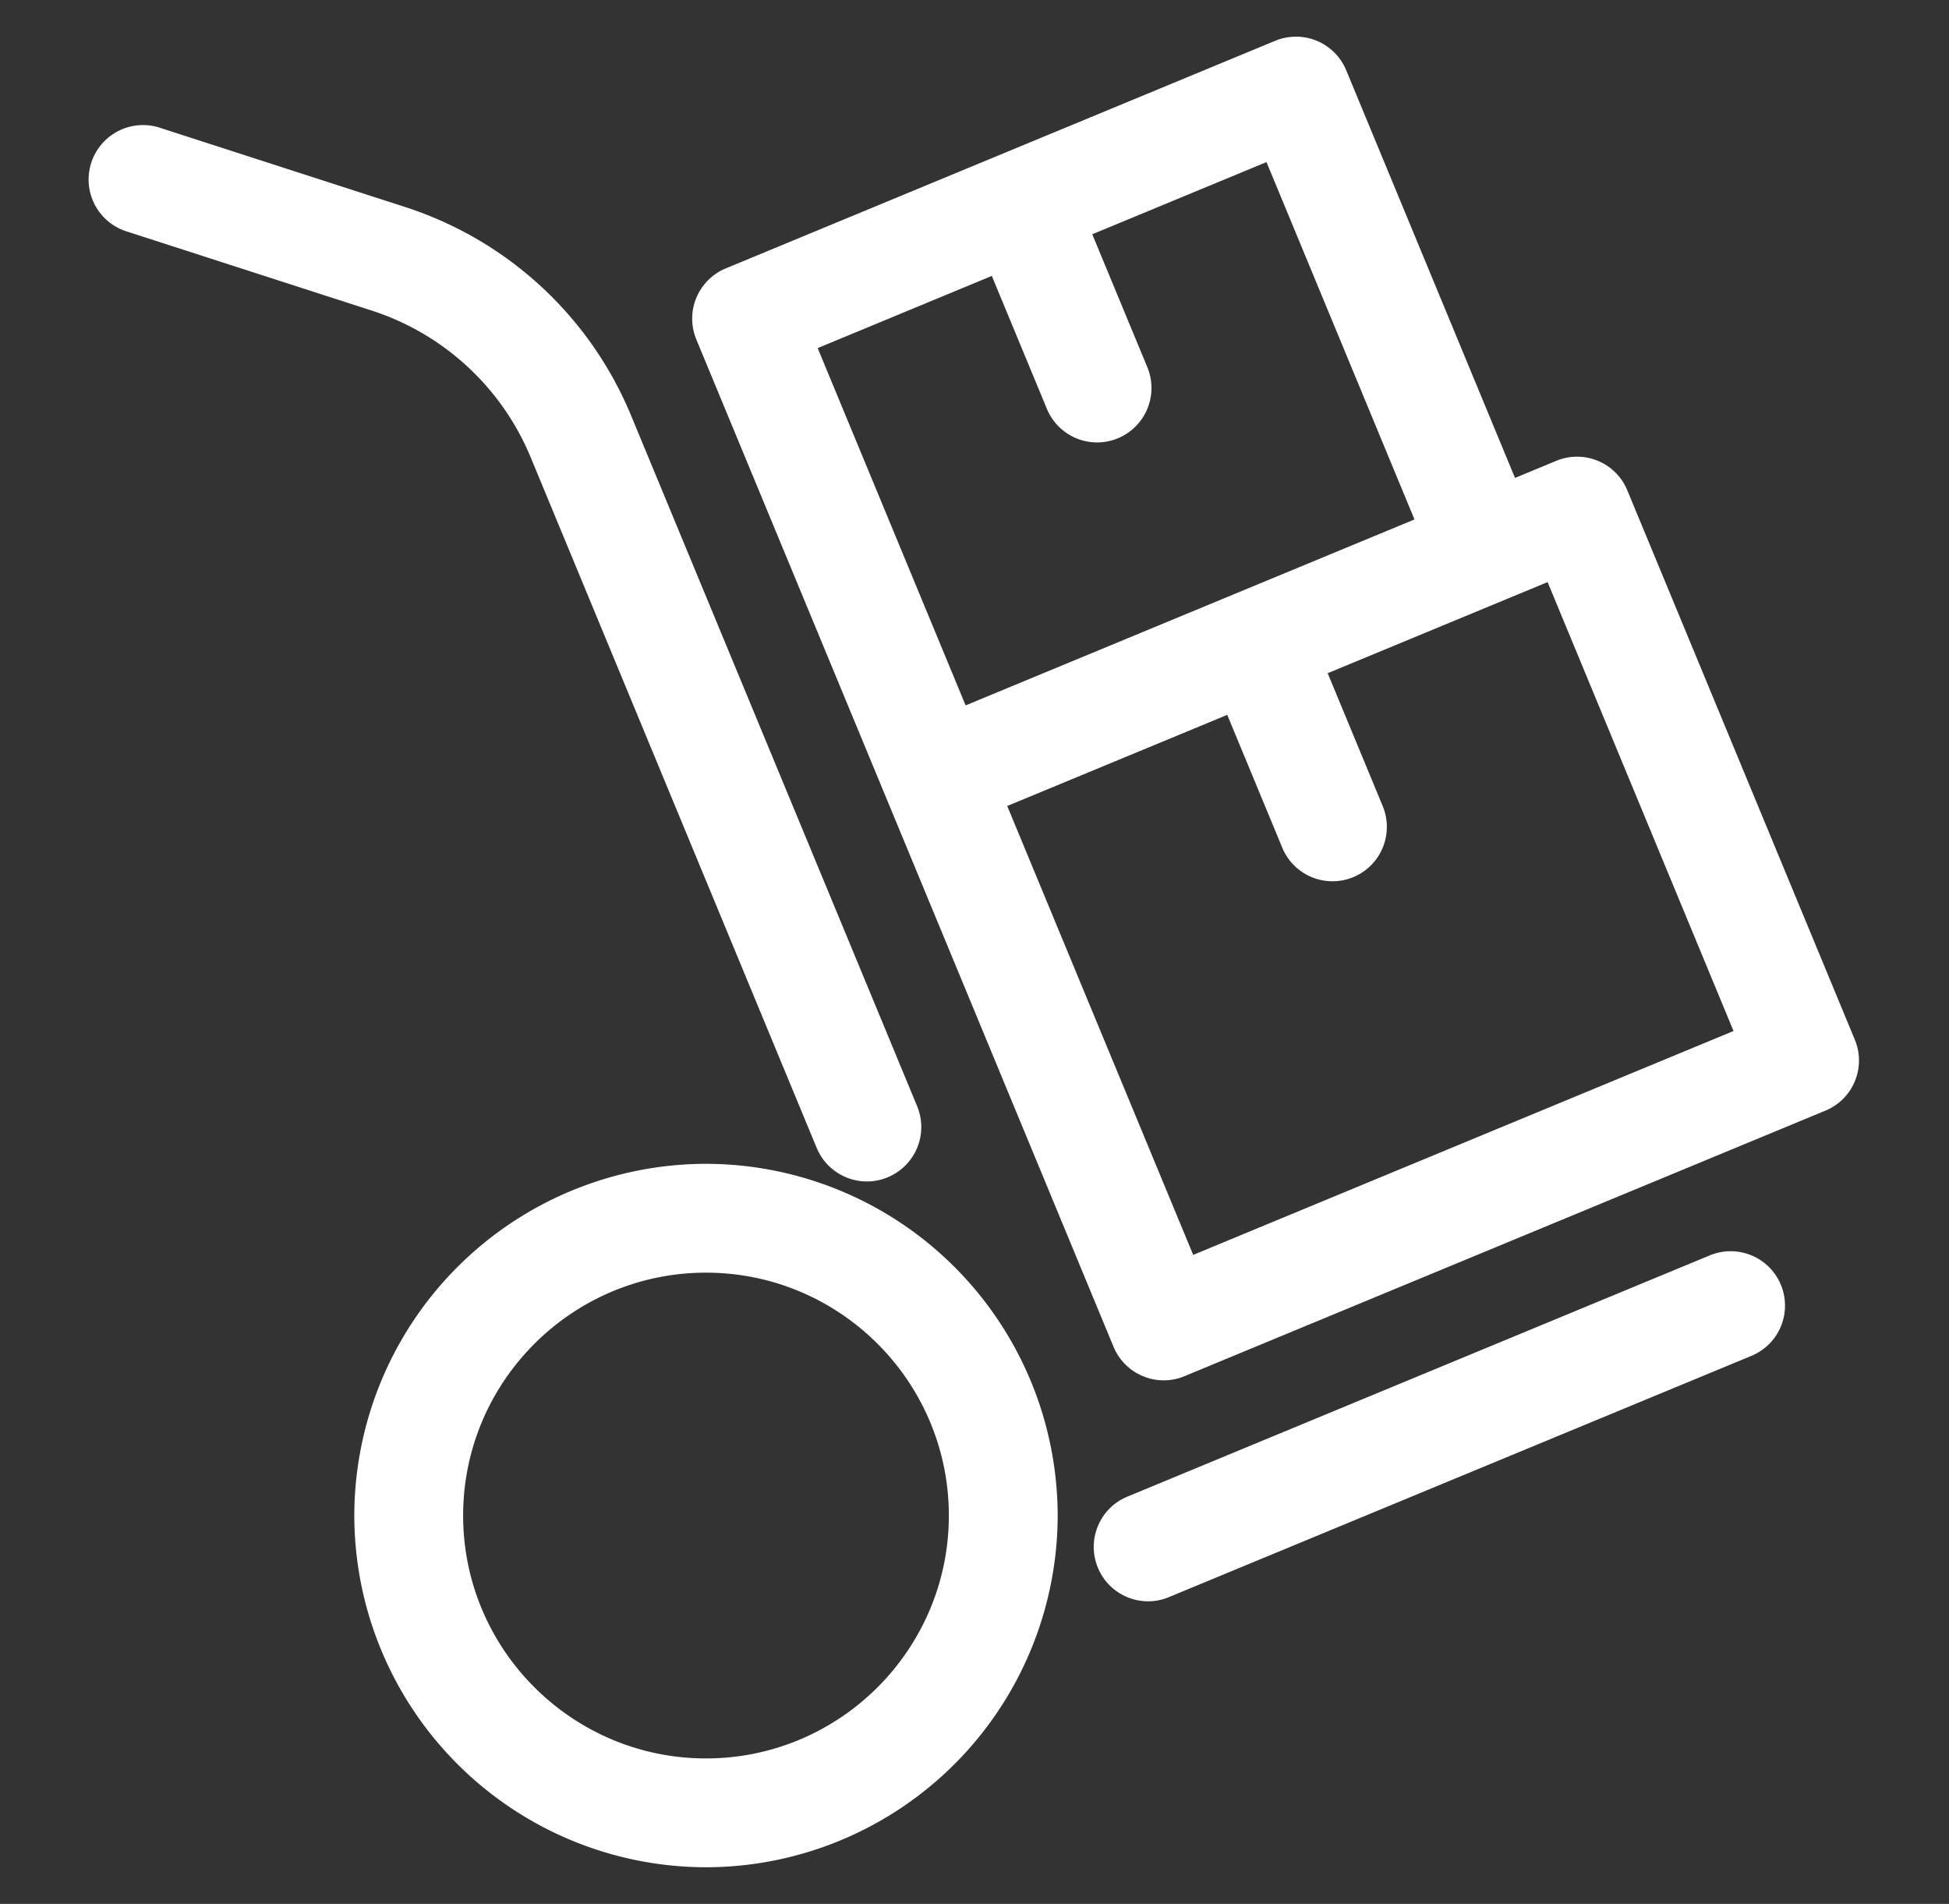 <svg xmlns="http://www.w3.org/2000/svg" width="43" height="42" fill="#fff" xmlns:v="https://vecta.io/nano"><rect width="100%" height="100%" fill="#333333" stroke="none"/><path d="M11.707 10.086l6.311 15.236a1.2 1.2 0 0 0 1.109.741c.153 0 .309-.029.458-.092a1.2 1.2 0 0 0 .65-1.567L13.924 9.168c-.912-2.199-2.734-3.877-5-4.606l-5.37-1.735a1.201 1.201 0 1 0-.738 2.285l5.372 1.735a5.69 5.69 0 0 1 3.519 3.239zm26.017 17.607L24.87 33.017a1.2 1.2 0 0 0 .459 2.308c.153 0 .309-.029.459-.092l12.854-5.323a1.2 1.2 0 0 0 .649-1.567 1.2 1.2 0 0 0-1.567-.65zm-22.148-2.019a7.77 7.77 0 0 0-7.759 7.759 7.77 7.77 0 0 0 7.759 7.759 7.77 7.77 0 0 0 7.759-7.759 7.77 7.77 0 0 0-7.759-7.759zm0 13.117c-2.955 0-5.358-2.403-5.358-5.358s2.404-5.358 5.358-5.358 5.358 2.403 5.358 5.358-2.404 5.358-5.358 5.358zm25.346-15.856l-5.02-12.12c-.121-.294-.355-.528-.649-.649a1.2 1.2 0 0 0-.918 0l-.91.377-3.724-8.993a1.2 1.2 0 0 0-.649-.65c-.293-.121-.625-.121-.918 0L16.012 5.921a1.2 1.2 0 0 0-.649 1.568l4.183 10.097 5.021 12.123c.121.294.355.528.649.649.146.062.303.092.459.092s.313-.03.459-.092l14.139-5.857c.612-.252.903-.954.649-1.566zM21.882 6.087l1.215 2.932a1.2 1.2 0 0 0 1.108.741 1.18 1.18 0 0 0 .459-.092 1.2 1.2 0 0 0 .649-1.568l-1.215-2.932 3.844-1.592 3.265 7.883-9.903 4.102-3.264-7.882 3.842-1.592zm4.443 21.596l-4.103-9.903 4.854-2.01 1.214 2.93a1.2 1.2 0 0 0 1.567.65 1.2 1.2 0 0 0 .649-1.568l-1.214-2.931 3.942-1.633h0l.91-.377 4.102 9.903-11.921 4.939z"/></svg>